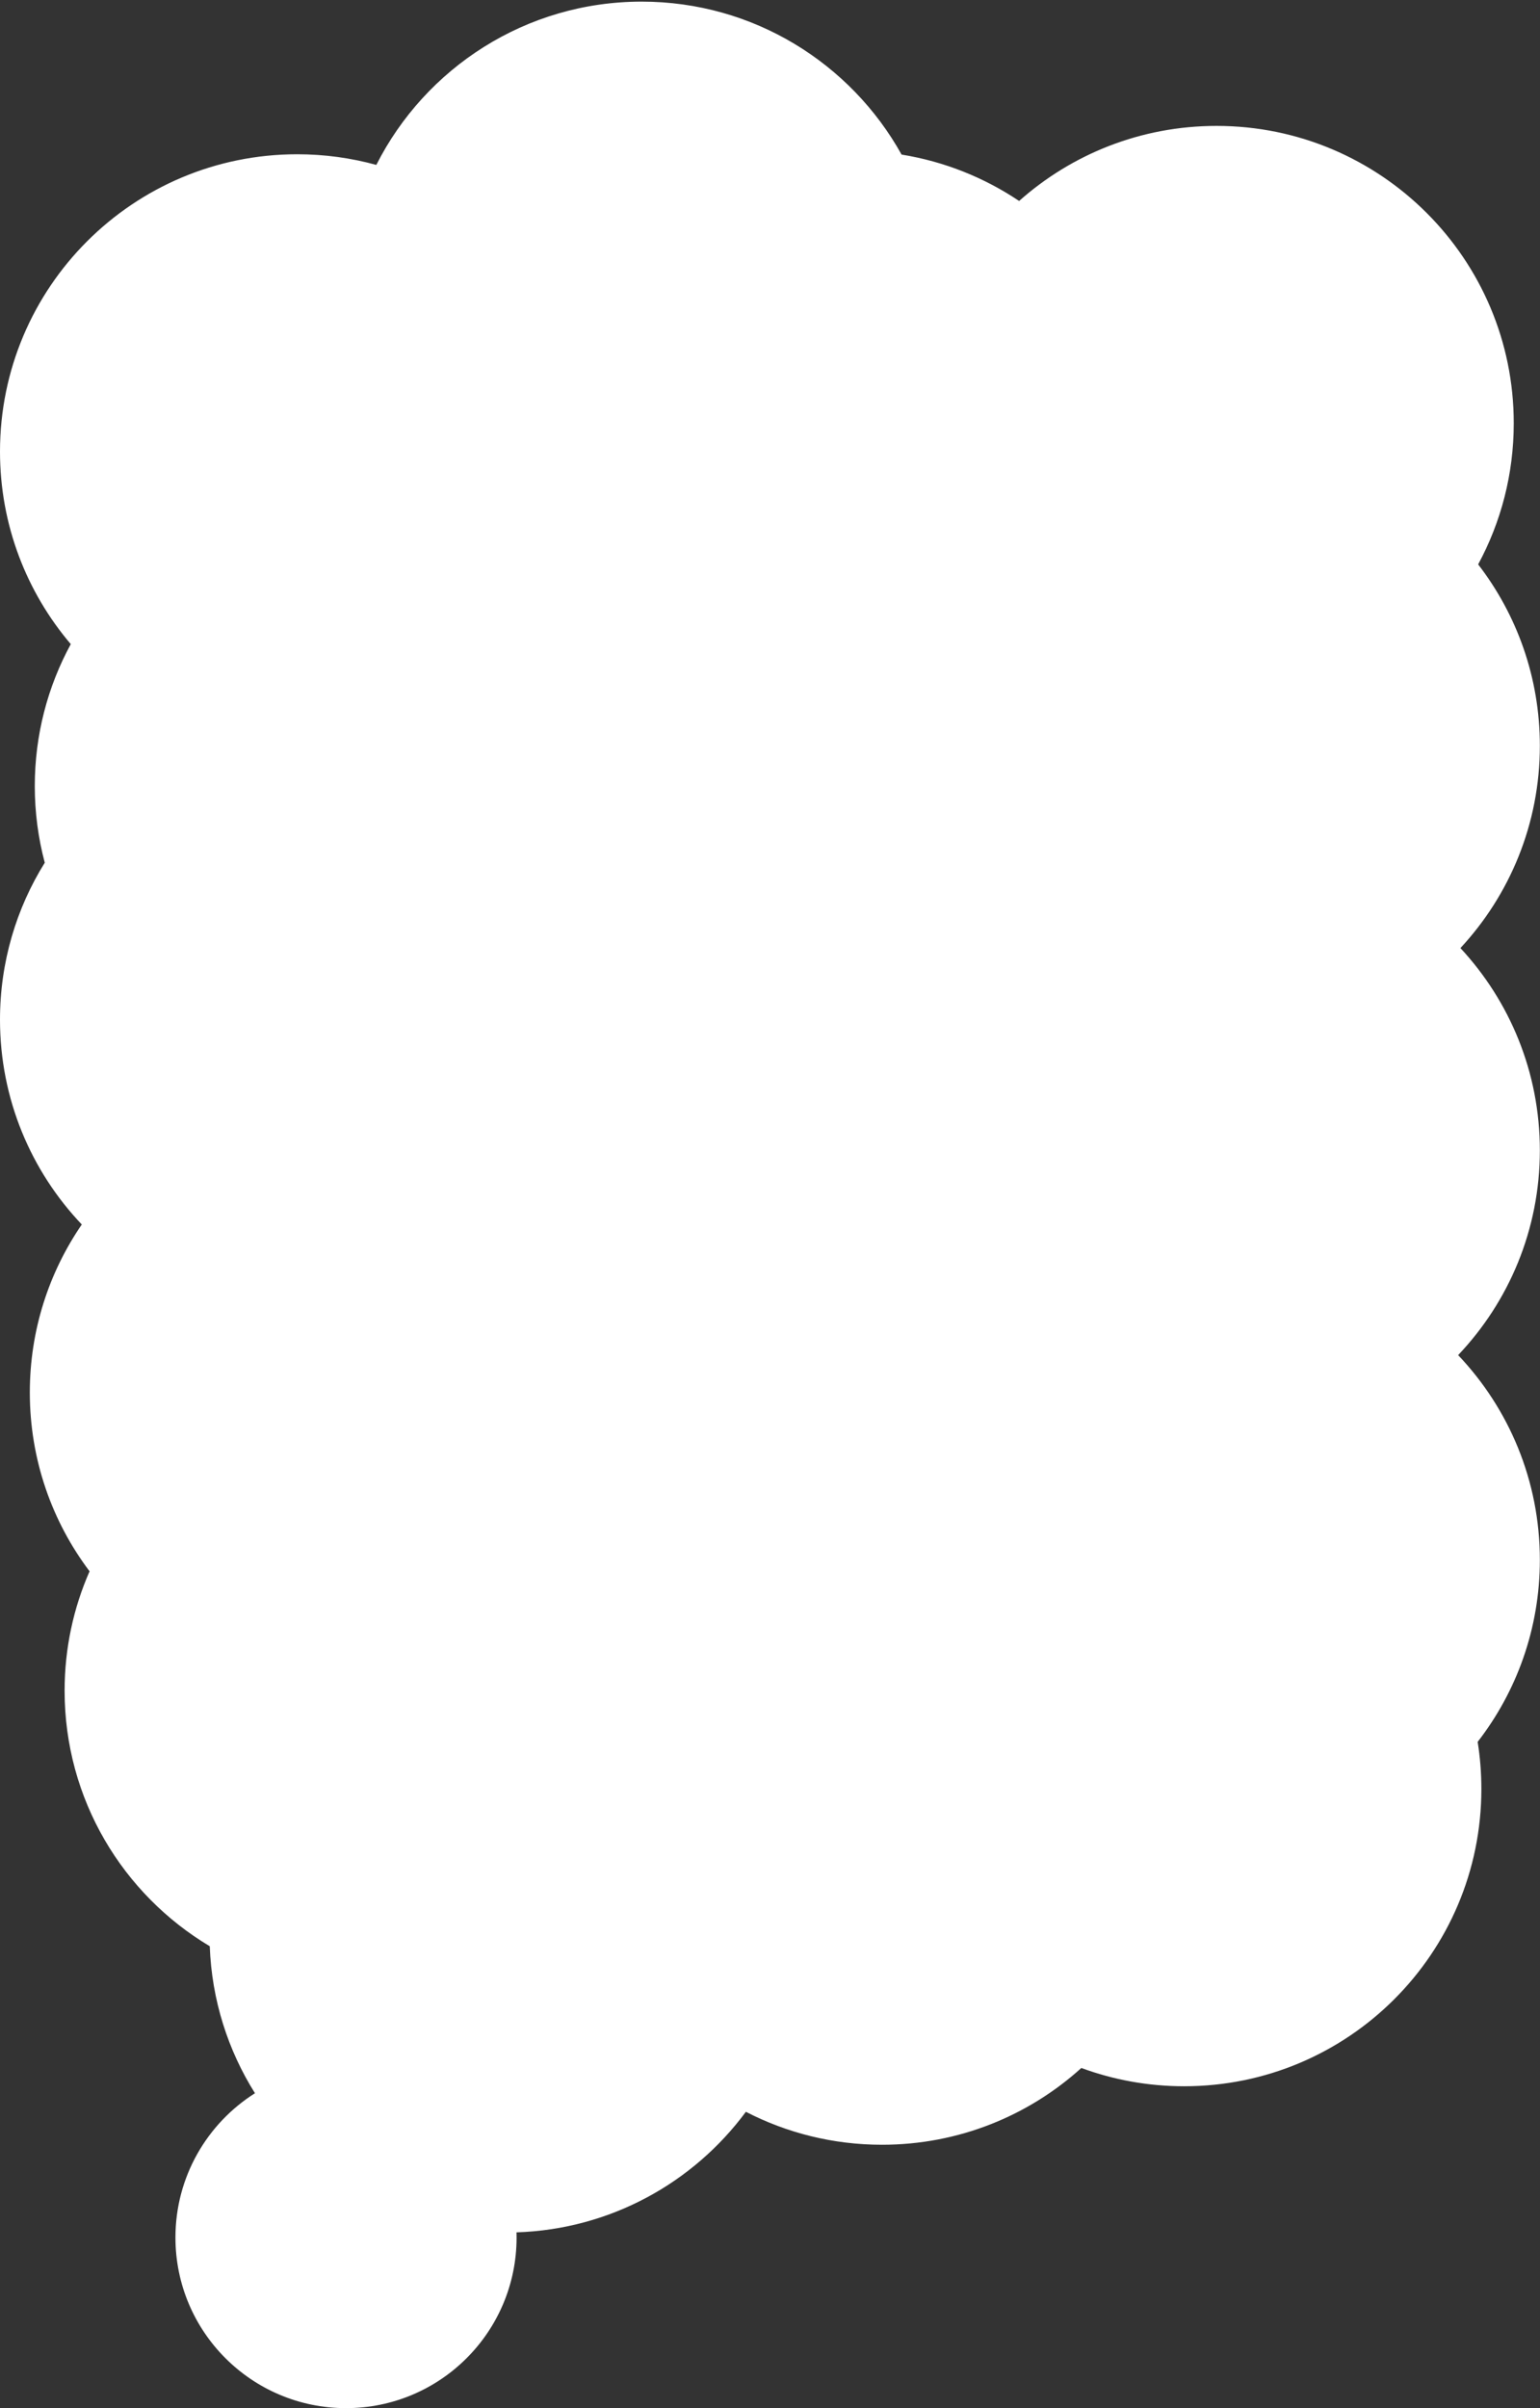 <?xml version="1.0" encoding="UTF-8"?> <svg xmlns="http://www.w3.org/2000/svg" width="316" height="494" viewBox="0 0 316 494" fill="none"><rect x="0" y="0" width="316" height="494" fill="#333333" stroke="none"/><path fill-rule="evenodd" clip-rule="evenodd" d="M18.378 322.334C10.681 312.126 6.118 299.423 6.118 285.654C6.118 272.865 10.055 260.996 16.782 251.192C6.382 240.254 1.68326e-05 225.461 1.75444e-05 209.176C1.80611e-05 197.356 3.363 186.321 9.185 176.976C7.849 171.959 7.138 166.688 7.138 161.251C7.138 150.707 9.814 140.788 14.523 132.136C5.466 121.494 1.68857e-05 107.701 1.75444e-05 92.631C1.90166e-05 58.95 27.304 31.646 60.985 31.646C66.607 31.646 72.05 32.407 77.219 33.831C87.271 13.959 107.881 0.335 131.672 0.335C154.608 0.335 174.586 12.997 184.999 31.711C193.815 33.136 201.997 36.451 209.118 41.227C219.89 31.647 234.08 25.828 249.629 25.828C283.31 25.828 310.614 53.132 310.614 86.813C310.614 97.296 307.969 107.162 303.309 115.779C311.248 126.075 315.97 138.978 315.97 152.985C315.97 169.015 309.785 183.6 299.672 194.485C309.785 205.37 315.97 219.955 315.97 235.985C315.97 252.261 309.594 267.049 299.202 277.985C309.594 288.921 315.97 303.708 315.97 319.985C315.97 334.051 311.208 347.004 303.209 357.321C303.71 360.469 303.97 363.696 303.97 366.985C303.97 400.666 276.666 427.97 242.985 427.97C235.568 427.97 228.461 426.646 221.886 424.221C211.068 434.009 196.722 439.97 180.985 439.97C170.917 439.97 161.419 437.53 153.05 433.21C142.311 447.731 125.28 457.316 105.984 457.938C105.995 458.29 106 458.645 106 459C106 478.33 90.33 494 71 494C51.67 494 36 478.33 36 459C36 446.539 42.511 435.6 52.317 429.398C46.789 420.605 43.444 410.301 43.041 399.246C25.203 388.605 13.256 369.115 13.256 346.836C13.256 338.121 15.084 329.832 18.378 322.334Z" fill="white"></path></svg> 